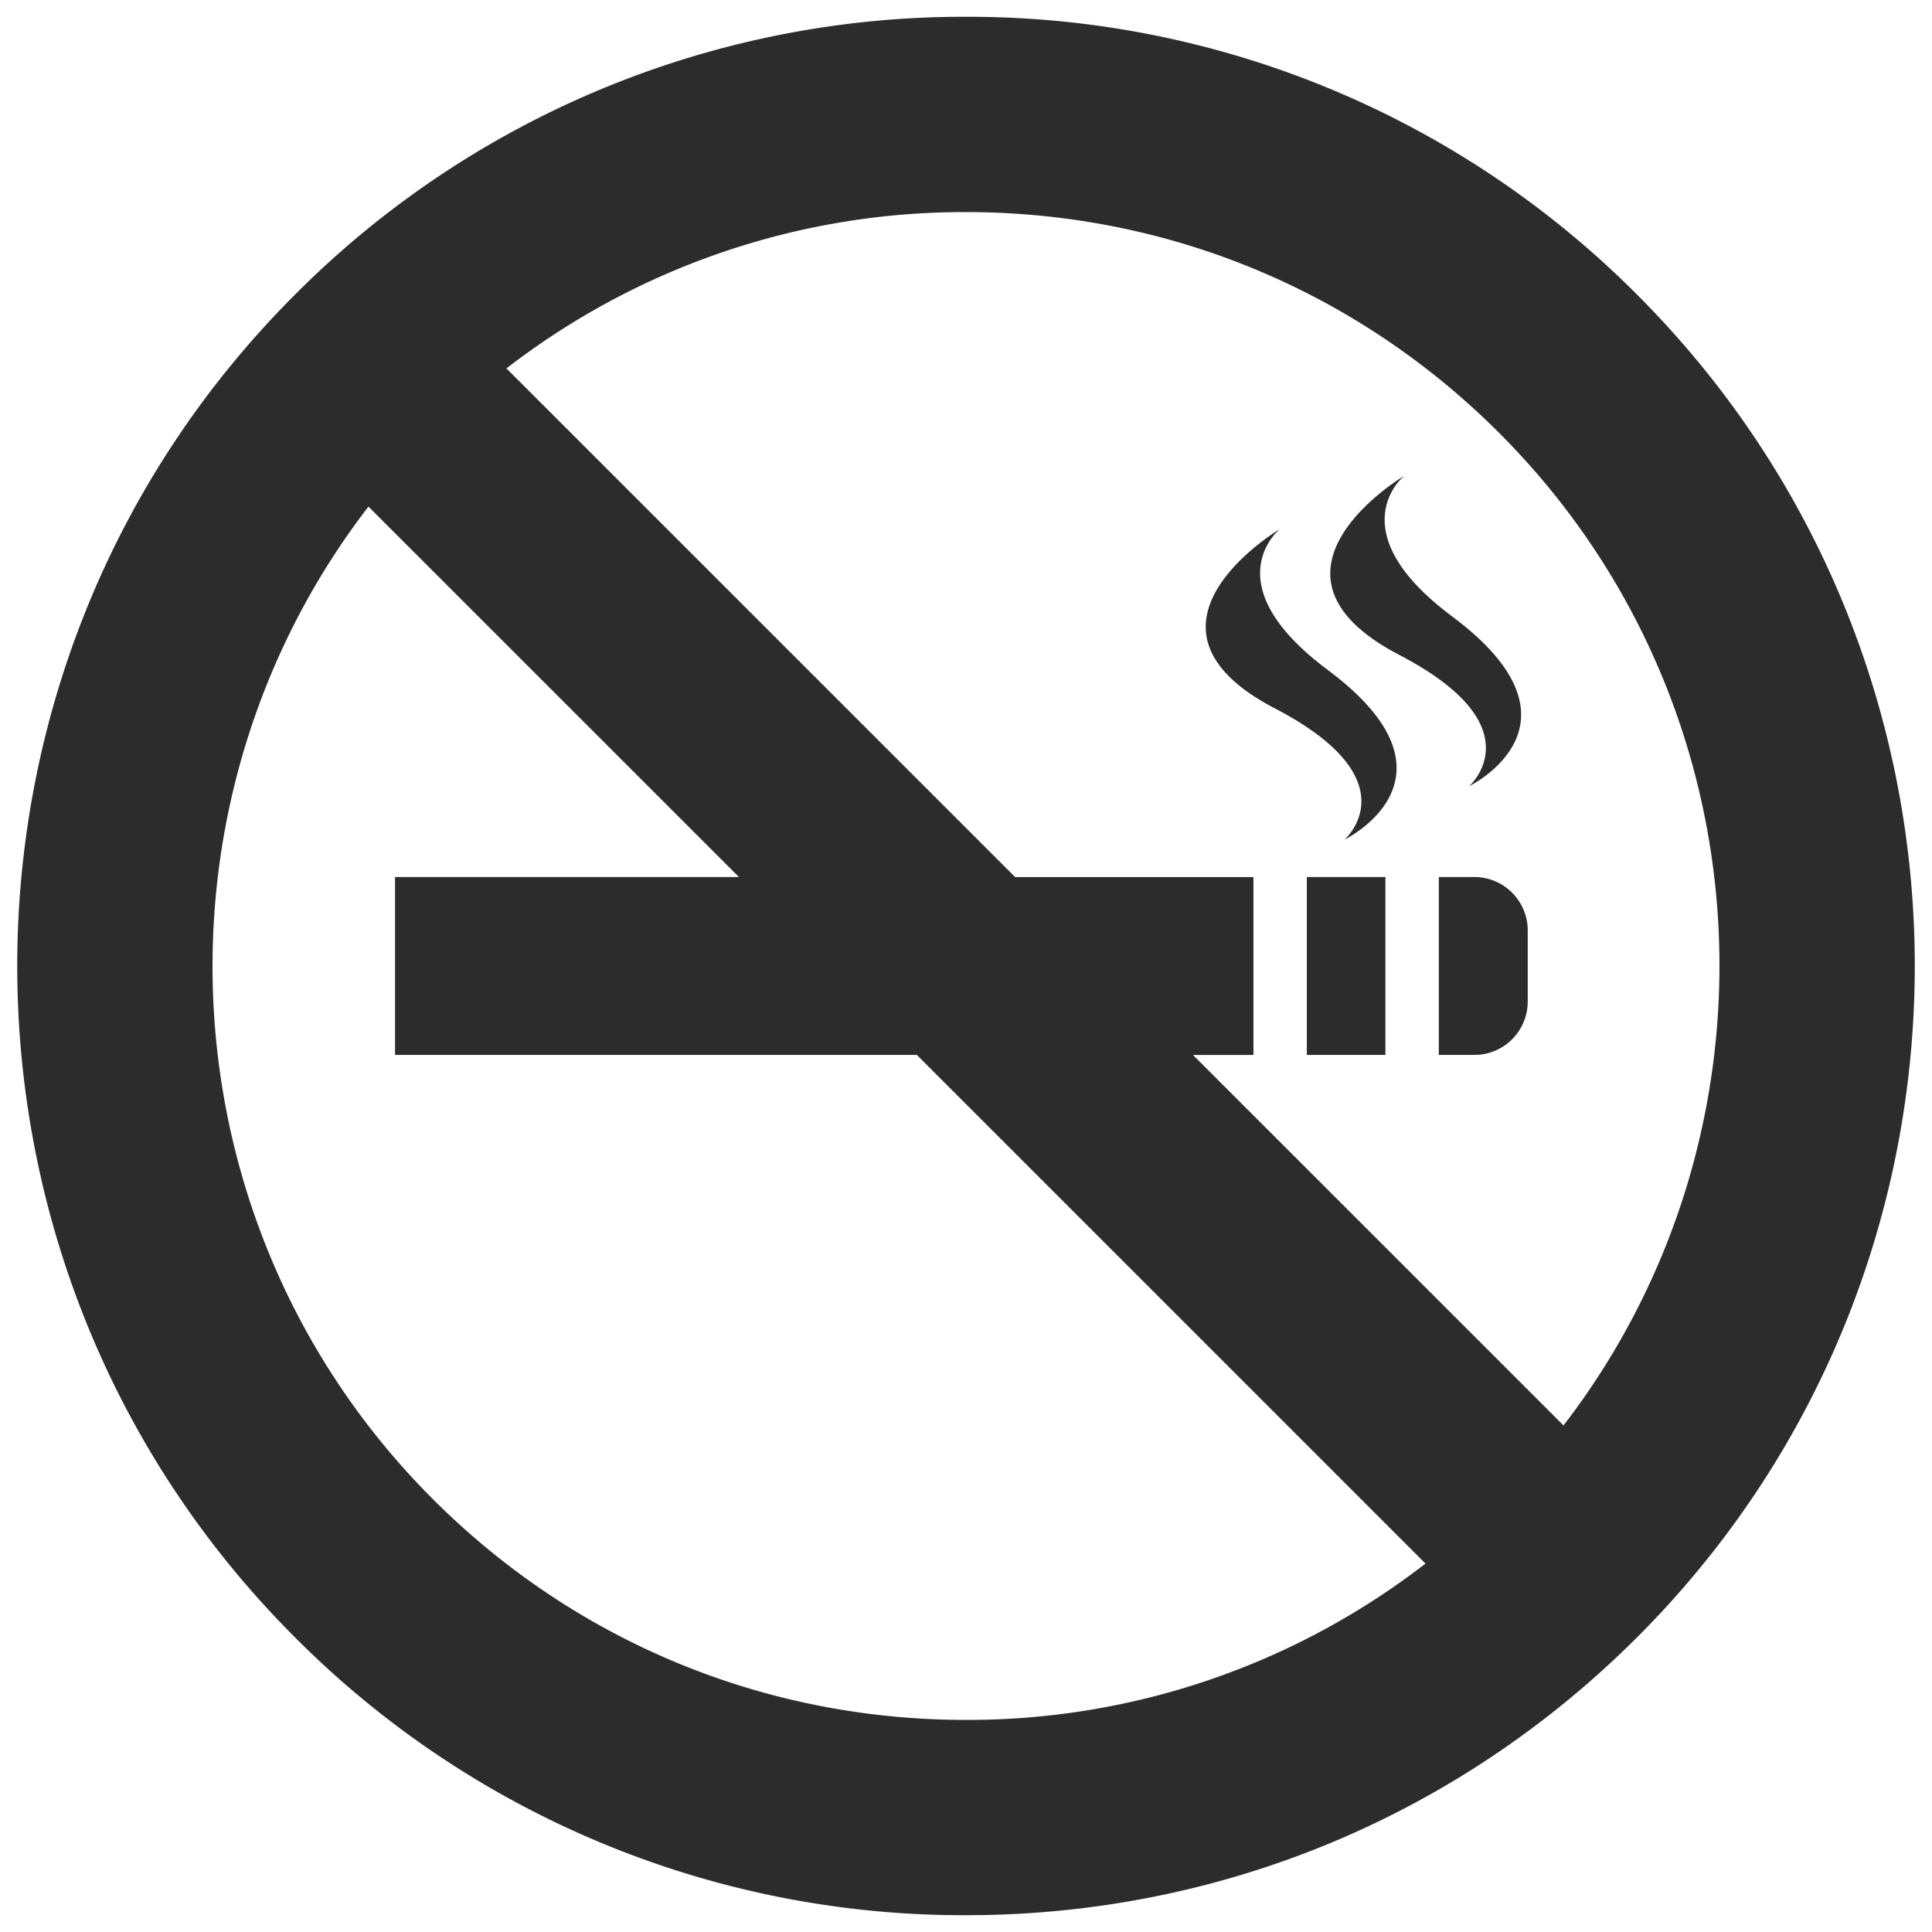 <svg height="200" width="200" xmlns:xlink="http://www.w3.org/1999/xlink" xmlns="http://www.w3.org/2000/svg" version="1.1" viewBox="0 0 1024 1024" class="icon"><path fill="#2c2c2c" d="M781.454 464.839h-18.859v94.293h18.859a28.302 28.302 0 0 0 28.274-28.274v-37.717a28.302 28.302 0 0 0-28.274-28.302zM692.651 464.839h41.643v94.293h-41.643zM675.726 375.467c72.96 38.002 36.949 69.518 36.949 69.518s67.527-32.825-8.903-89.884c-61.241-45.653-25.543-74.581-25.543-74.581s-86.414 51.257-2.503 94.948z"></path><path fill="#2c2c2c" d="M741.717 347.164c72.96 38.002 36.978 69.518 36.978 69.518s67.527-32.825-8.932-89.884c-61.241-45.653-25.543-74.581-25.543-74.581s-86.414 51.257-2.503 94.948z"></path><path fill="#2c2c2c" d="M512 1015.097c134.372 0 260.722-52.338 355.755-147.342 196.153-196.181 196.153-515.328 0-711.509A499.854 499.854 0 0 0 512 8.903a499.769 499.769 0 0 0-355.726 147.342c-196.181 196.181-196.181 515.356 0 711.509A499.769 499.769 0 0 0 512 1015.097z m0-902.684c106.724 0 207.076 41.529 282.567 117.02 143.388 143.388 154.709 369.493 34.133 526.08l-196.38-196.352h32.028v-94.293h-126.293L268.43 195.271A396.516 396.516 0 0 1 512 112.412zM195.271 268.487l196.38 196.352H209.38v94.293h276.565l269.596 269.596A396.373 396.373 0 0 1 512 911.588c-106.724 0-207.076-41.529-282.567-117.02-143.388-143.388-154.709-369.493-34.133-526.08z"></path></svg>